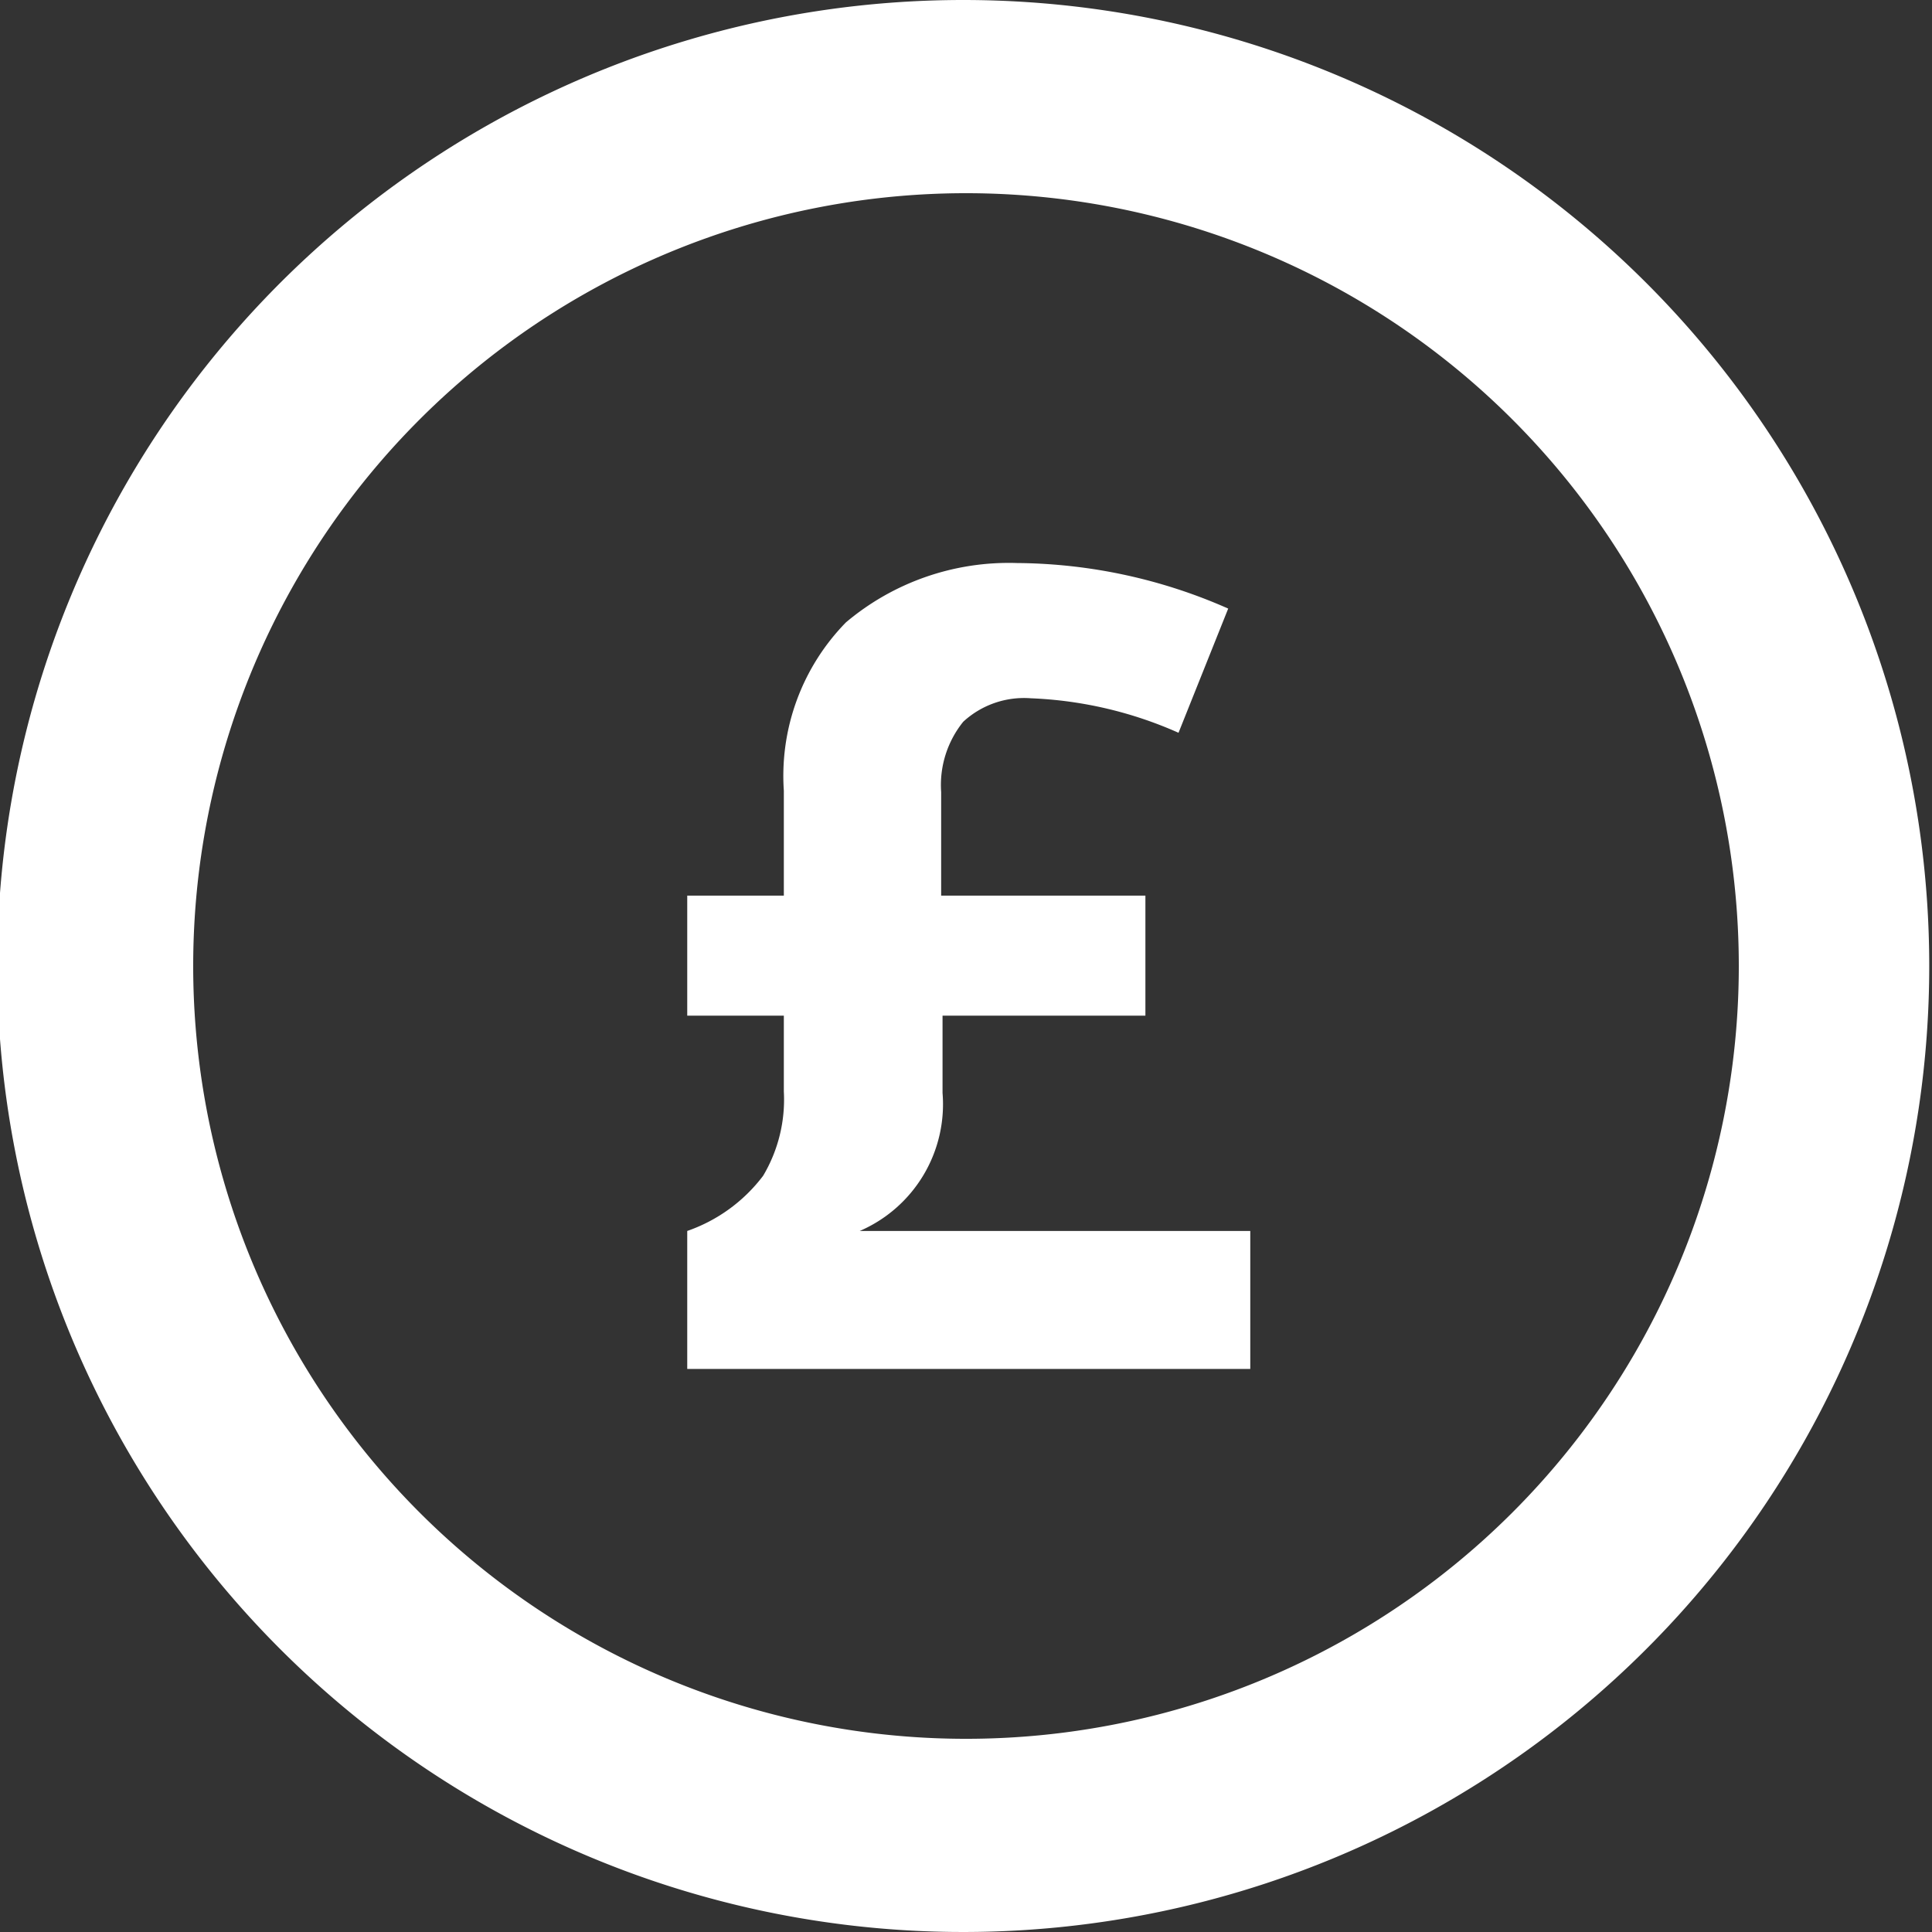 <svg class="" xmlns="http://www.w3.org/2000/svg" viewBox="0 0 14 14">
<rect x="0" y="0" width="14" height="14" fill="#333333" stroke="none"/>
<defs>
    <style>.cls-1{fill:#fff;}</style>
</defs>
<title>£</title>
<path class="cls-1" d="M7,0a7,7,0,1,0,7,7A7,7,0,0,0,7,0ZM7,12.6A5.6,5.6,0,1,1,12.62,7,5.6,5.6,0,0,1,7,12.6Z"
      transform="translate(-0.02)"/>
<path class="cls-1"
      d="M7.39,4.08a3.84,3.84,0,0,1,1.53.33l-.36.9a2.91,2.91,0,0,0-1.07-.25A.65.65,0,0,0,7,5.23a.73.73,0,0,0-.16.51v.75H8.32v.87H6.85v.56a1,1,0,0,1-.6,1H9.08v1H5v-1a1.17,1.17,0,0,0,.55-.4,1.08,1.08,0,0,0,.15-.61V7.36H5V6.49h.7V5.73a1.59,1.59,0,0,1,.45-1.22A1.83,1.83,0,0,1,7.39,4.08Z"
      transform="translate(-0.02)"/>
</svg>